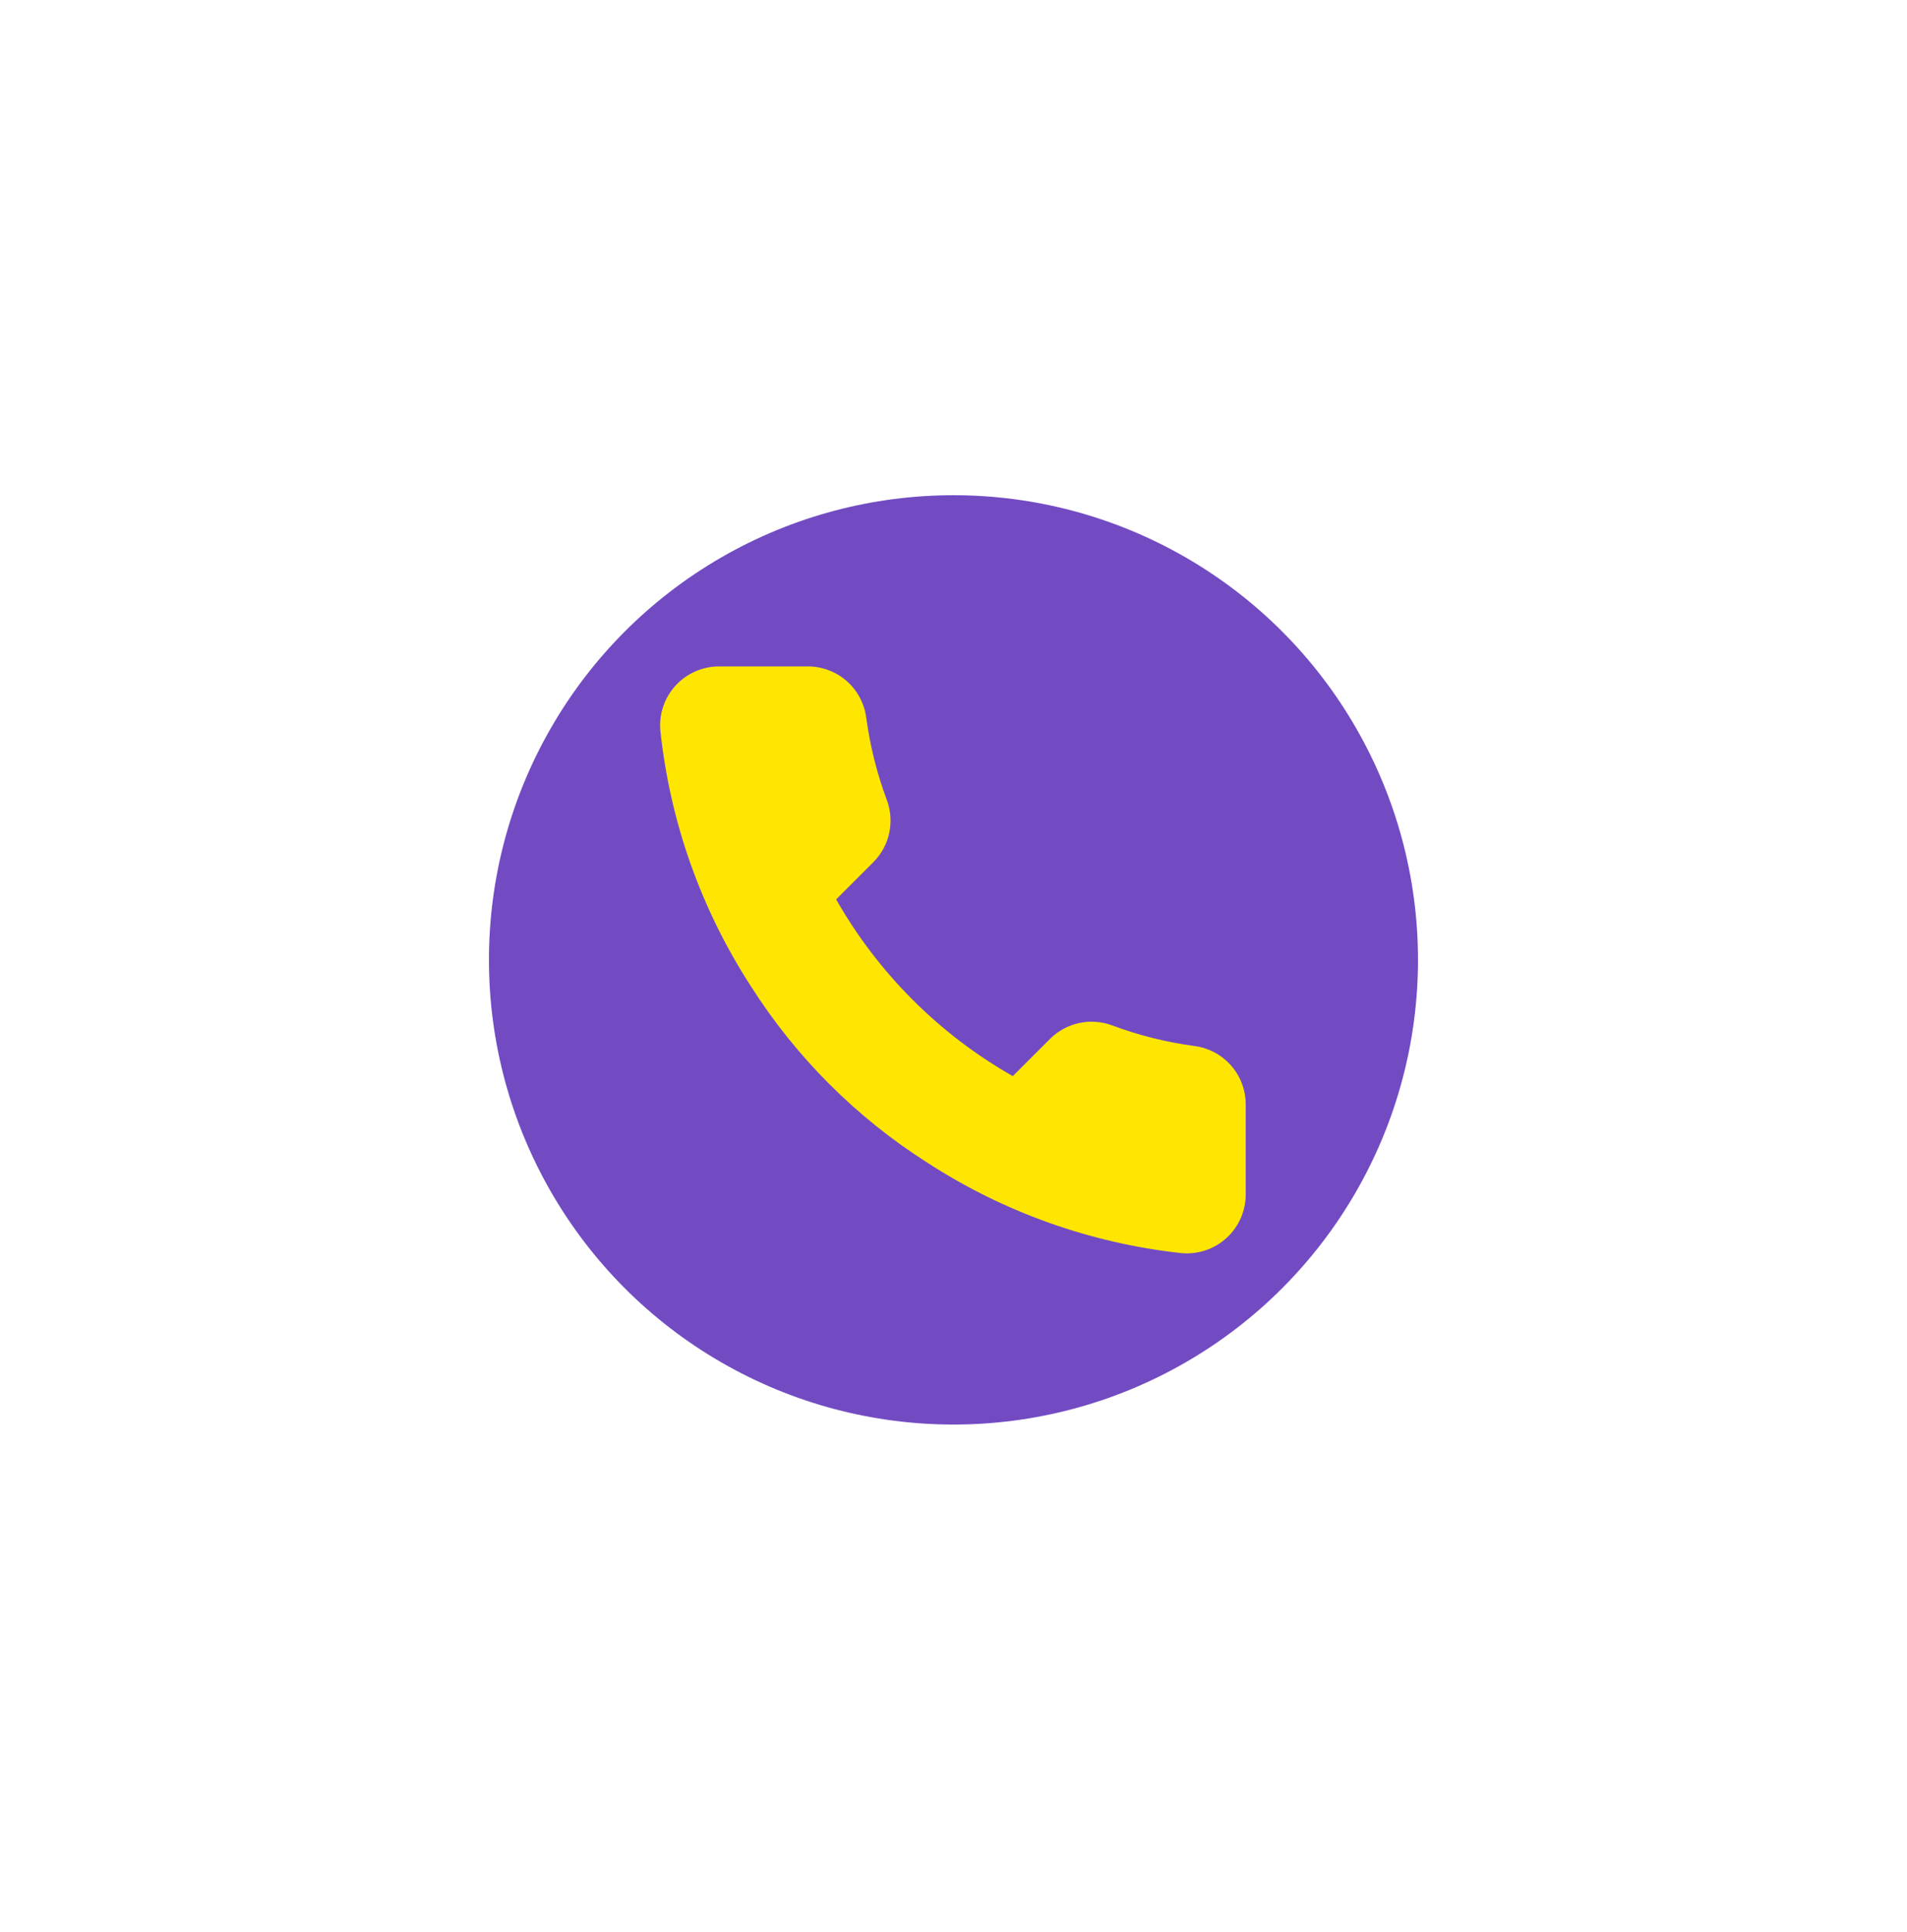 <svg width="78" height="79" viewBox="0 0 78 79" fill="none" xmlns="http://www.w3.org/2000/svg">
<g filter="url(#filter0_f_1728_9131)">
<circle cx="38.999" cy="39.249" r="19" fill="#724BC3"/>
</g>
<path d="M50.952 45.219V48.832C50.953 49.167 50.884 49.499 50.75 49.806C50.616 50.114 50.419 50.389 50.171 50.616C49.924 50.843 49.633 51.016 49.315 51.123C48.997 51.23 48.66 51.27 48.326 51.24C44.62 50.837 41.061 49.571 37.933 47.543C35.023 45.694 32.556 43.227 30.707 40.317C28.672 37.175 27.405 33.598 27.01 29.875C26.98 29.543 27.019 29.207 27.126 28.89C27.233 28.573 27.404 28.282 27.63 28.035C27.855 27.788 28.13 27.591 28.435 27.456C28.741 27.32 29.072 27.25 29.406 27.25H33.019C33.604 27.244 34.17 27.451 34.614 27.832C35.057 28.214 35.346 28.743 35.428 29.322C35.581 30.478 35.863 31.613 36.271 32.706C36.433 33.137 36.468 33.605 36.372 34.056C36.276 34.506 36.053 34.919 35.729 35.247L34.2 36.776C35.914 39.791 38.41 42.288 41.425 44.002L42.955 42.473C43.282 42.149 43.696 41.926 44.146 41.83C44.597 41.734 45.065 41.769 45.496 41.931C46.589 42.339 47.724 42.621 48.88 42.774C49.465 42.856 50 43.151 50.382 43.602C50.763 44.053 50.966 44.628 50.952 45.219Z" fill="#FFE600"/>
<defs>
<filter id="filter0_f_1728_9131" x="5" y="5.25" width="68" height="68" filterUnits="userSpaceOnUse" color-interpolation-filters="sRGB">
<feFlood flood-opacity="0" result="BackgroundImageFix"/>
<feBlend mode="normal" in="SourceGraphic" in2="BackgroundImageFix" result="shape"/>
<feGaussianBlur stdDeviation="7.5" result="effect1_foregroundBlur_1728_9131"/>
</filter>
</defs>
</svg>
